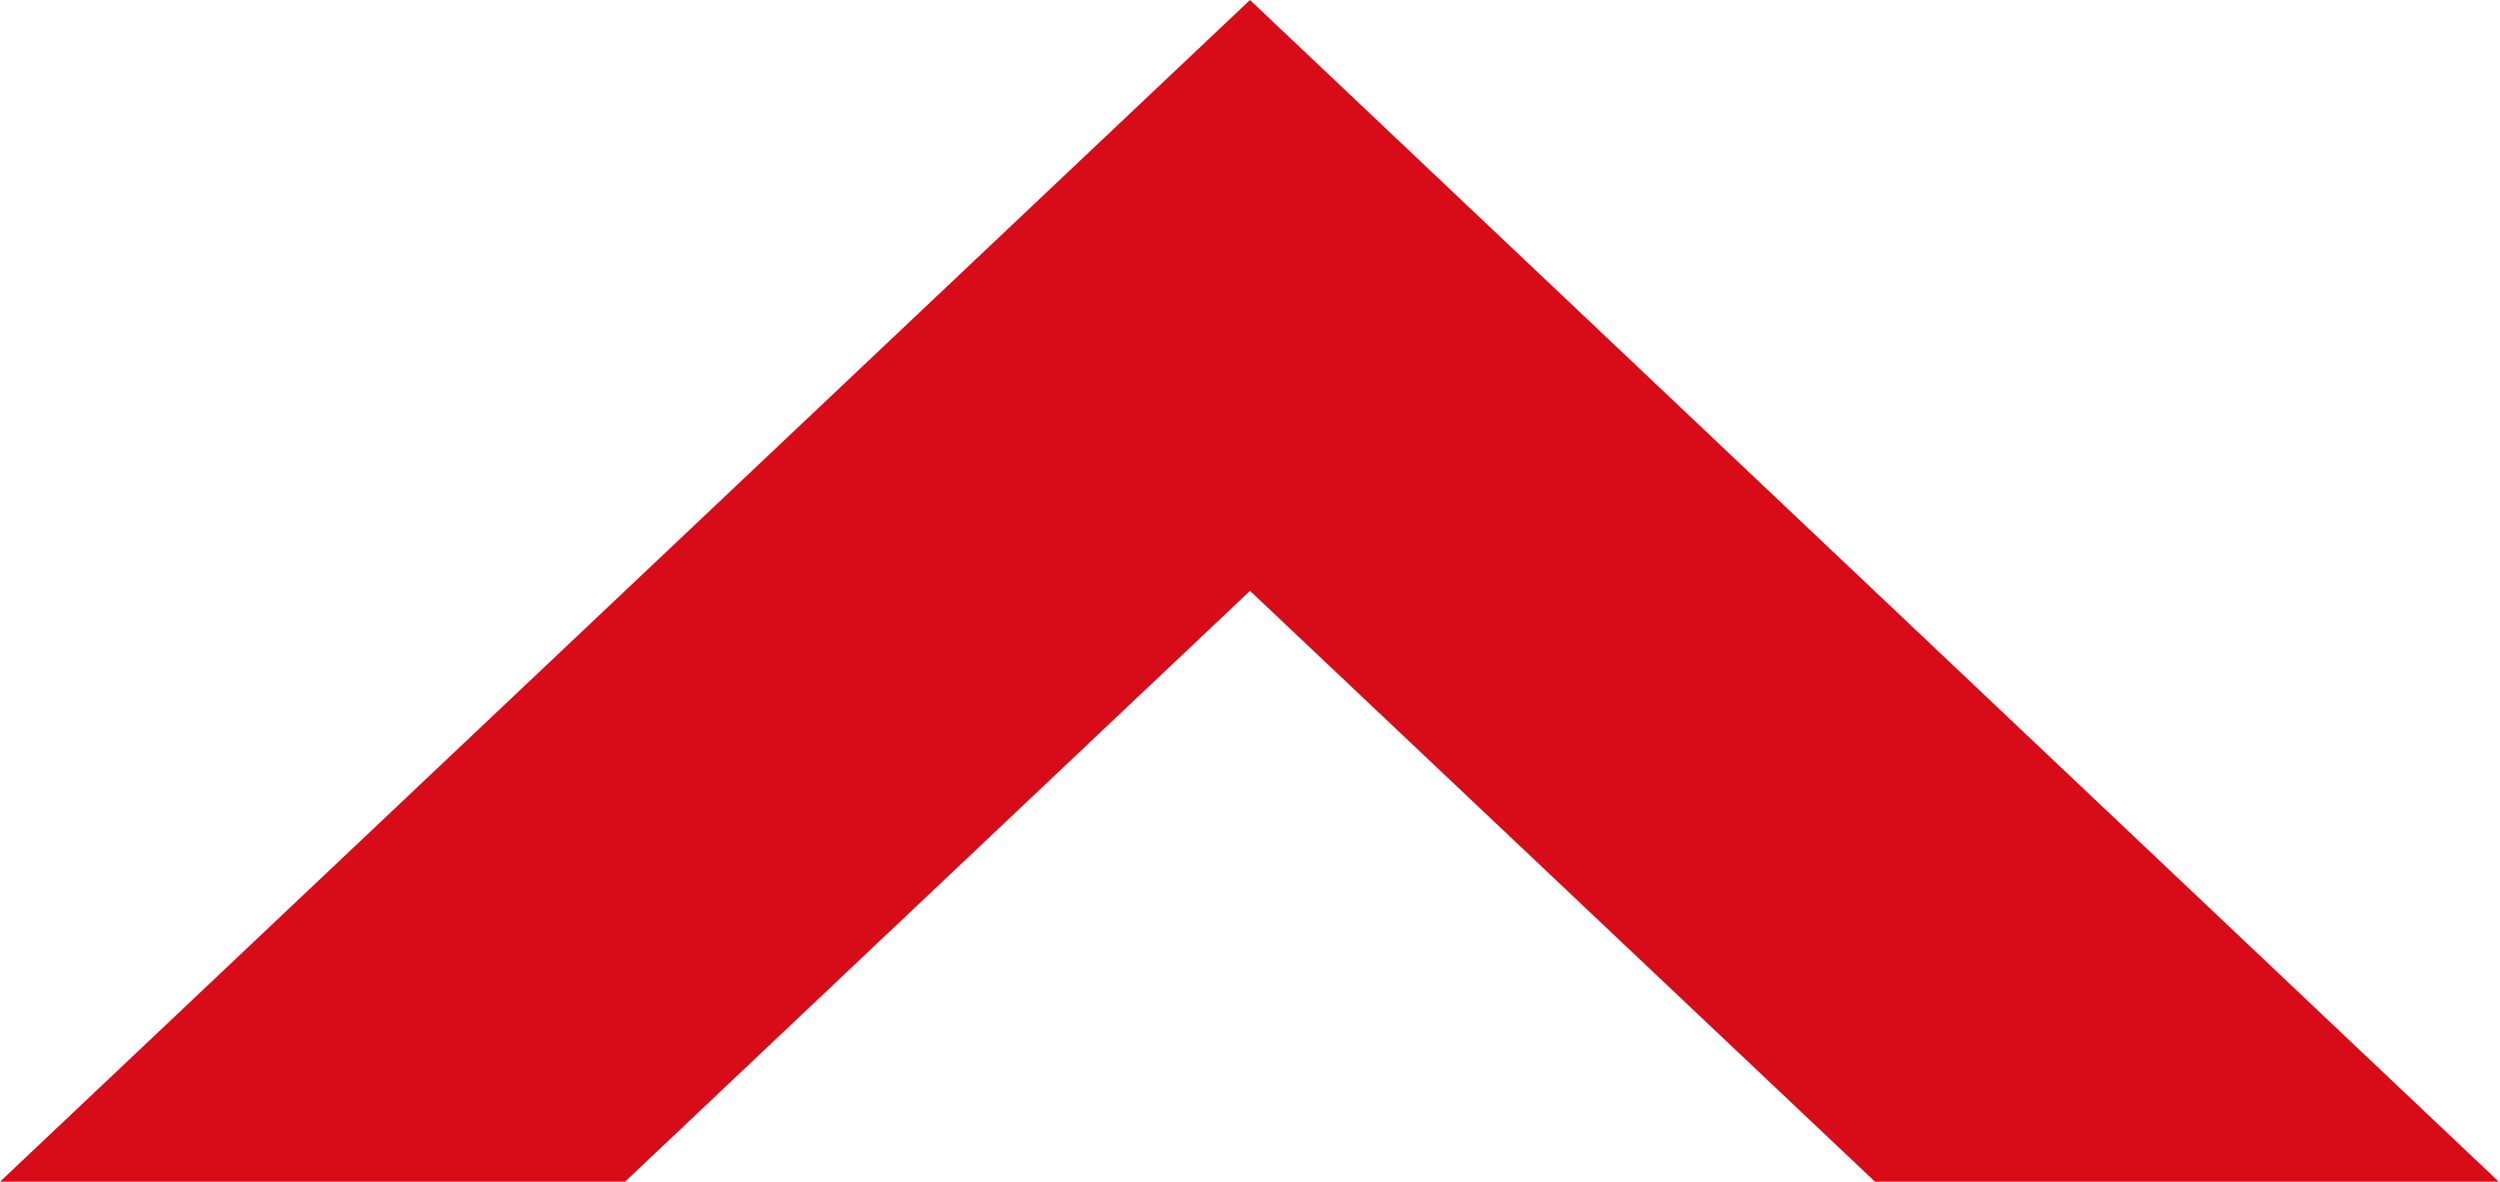 <svg xmlns="http://www.w3.org/2000/svg" width="21.156" height="10" viewBox="0 0 21.156 10">
  <path id="_前面オブジェクトで型抜き_38" d="M0,21.156V15.867l5-5.289L0,5.289V0L10,10.578,0,21.146H0Z" transform="translate(0 10) rotate(-90)" fill="#d70c18"/>
</svg>
